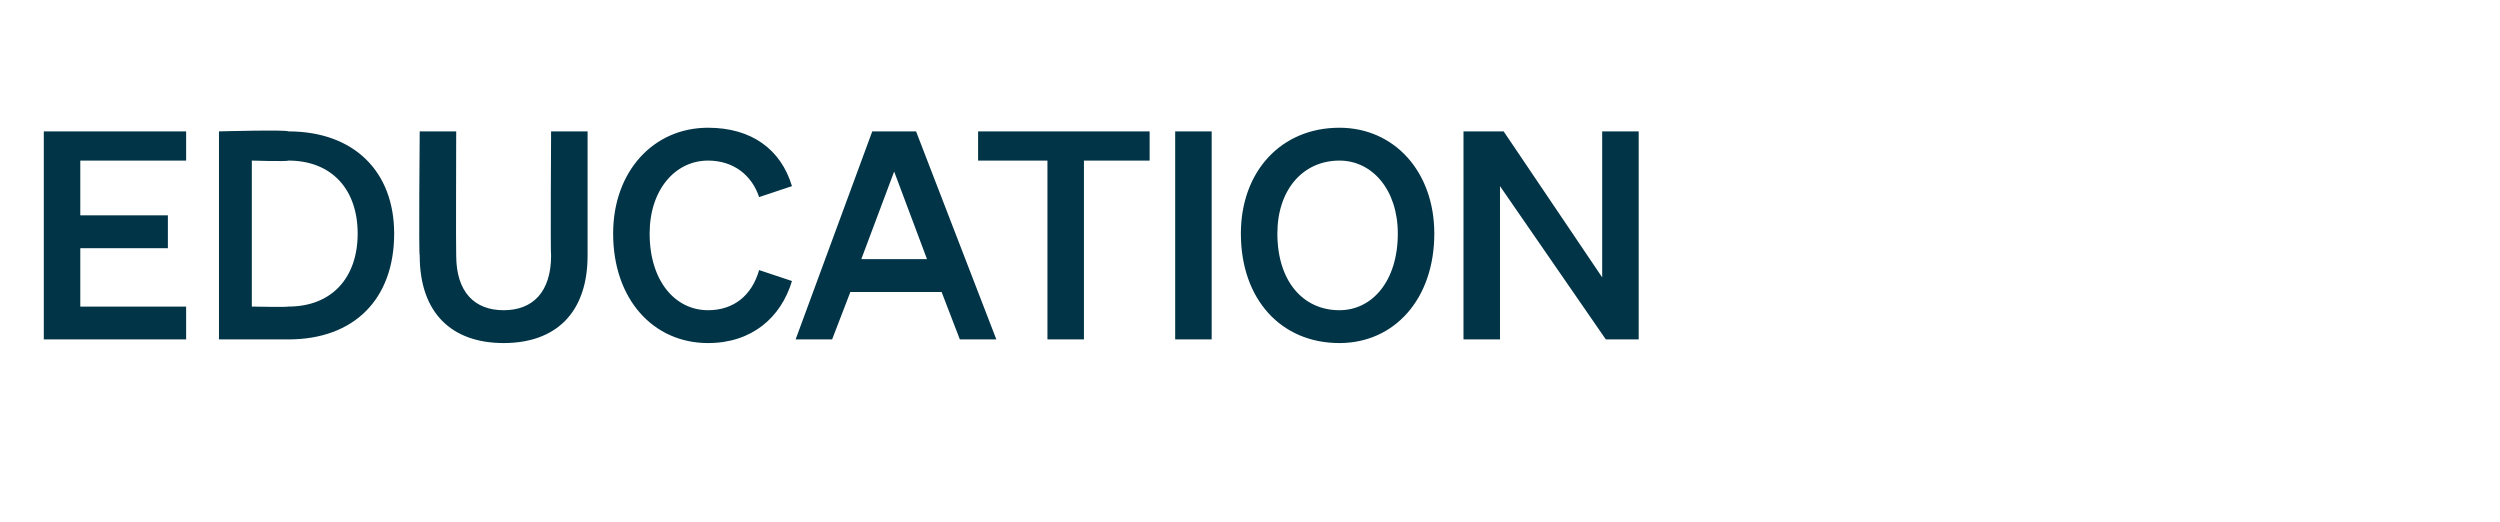 <?xml version="1.0" standalone="no"?><!DOCTYPE svg PUBLIC "-//W3C//DTD SVG 1.1//EN" "http://www.w3.org/Graphics/SVG/1.1/DTD/svg11.dtd"><svg xmlns="http://www.w3.org/2000/svg" version="1.1" width="68.5px" height="14.3px" viewBox="0 -1 68.5 14.3" style="top:-1px"><desc>EDUCATION</desc><defs/><g id="Polygon28934"><path d="m5.1 2.6v.8H2.2v1.5h2.4v.9H2.2v1.6h2.9v.9H1.2V2.6h3.9zm.9 0s1.87-.05 1.9 0c1.8 0 2.9 1.1 2.9 2.8c0 1.8-1.1 2.9-2.9 2.9H6V2.6zm1.9 4.8c1.2 0 1.9-.8 1.9-2c0-1.2-.7-2-1.9-2c-.04.03-1 0-1 0v4s.97.02 1 0zM11.5 6c-.03.02 0-3.4 0-3.4h1s-.01 3.38 0 3.4c0 1 .5 1.5 1.3 1.5c.8 0 1.3-.5 1.3-1.5c-.02-.02 0-3.4 0-3.4h1v3.4c0 1.6-.9 2.4-2.3 2.4c-1.4 0-2.3-.8-2.3-2.4zm7.9 1.5c.7 0 1.2-.4 1.4-1.1l.9.3c-.3 1-1.1 1.7-2.3 1.7c-1.5 0-2.6-1.2-2.6-3c0-1.7 1.1-2.9 2.6-2.9c1.2 0 2 .6 2.3 1.6l-.9.3c-.2-.6-.7-1-1.4-1c-.9 0-1.6.8-1.6 2c0 1.3.7 2.1 1.6 2.1zm5.7-4.9l2.2 5.7h-1L25.8 7h-2.5l-.5 1.3h-1l2.1-5.7h1.2zm-1.5 3.5h1.8l-.9-2.4l-.9 2.4zm6.1-2.7v4.9h-1V3.4h-1.9v-.8h4.7v.8h-1.8zm3.5 4.9h-1V2.6h1v5.7zm3.5-5.8c1.5 0 2.6 1.2 2.6 2.9c0 1.8-1.1 3-2.6 3c-1.6 0-2.7-1.2-2.7-3c0-1.7 1.1-2.9 2.7-2.9zm0 .9c-1 0-1.7.8-1.7 2c0 1.3.7 2.1 1.7 2.1c.9 0 1.6-.8 1.6-2.1c0-1.2-.7-2-1.6-2zm8.2 4.9h-.9l-2.9-4.2v4.2h-1V2.6h1.1l2.7 4v-4h1v5.7z" stroke="none" fill="#003446"/></g></svg>